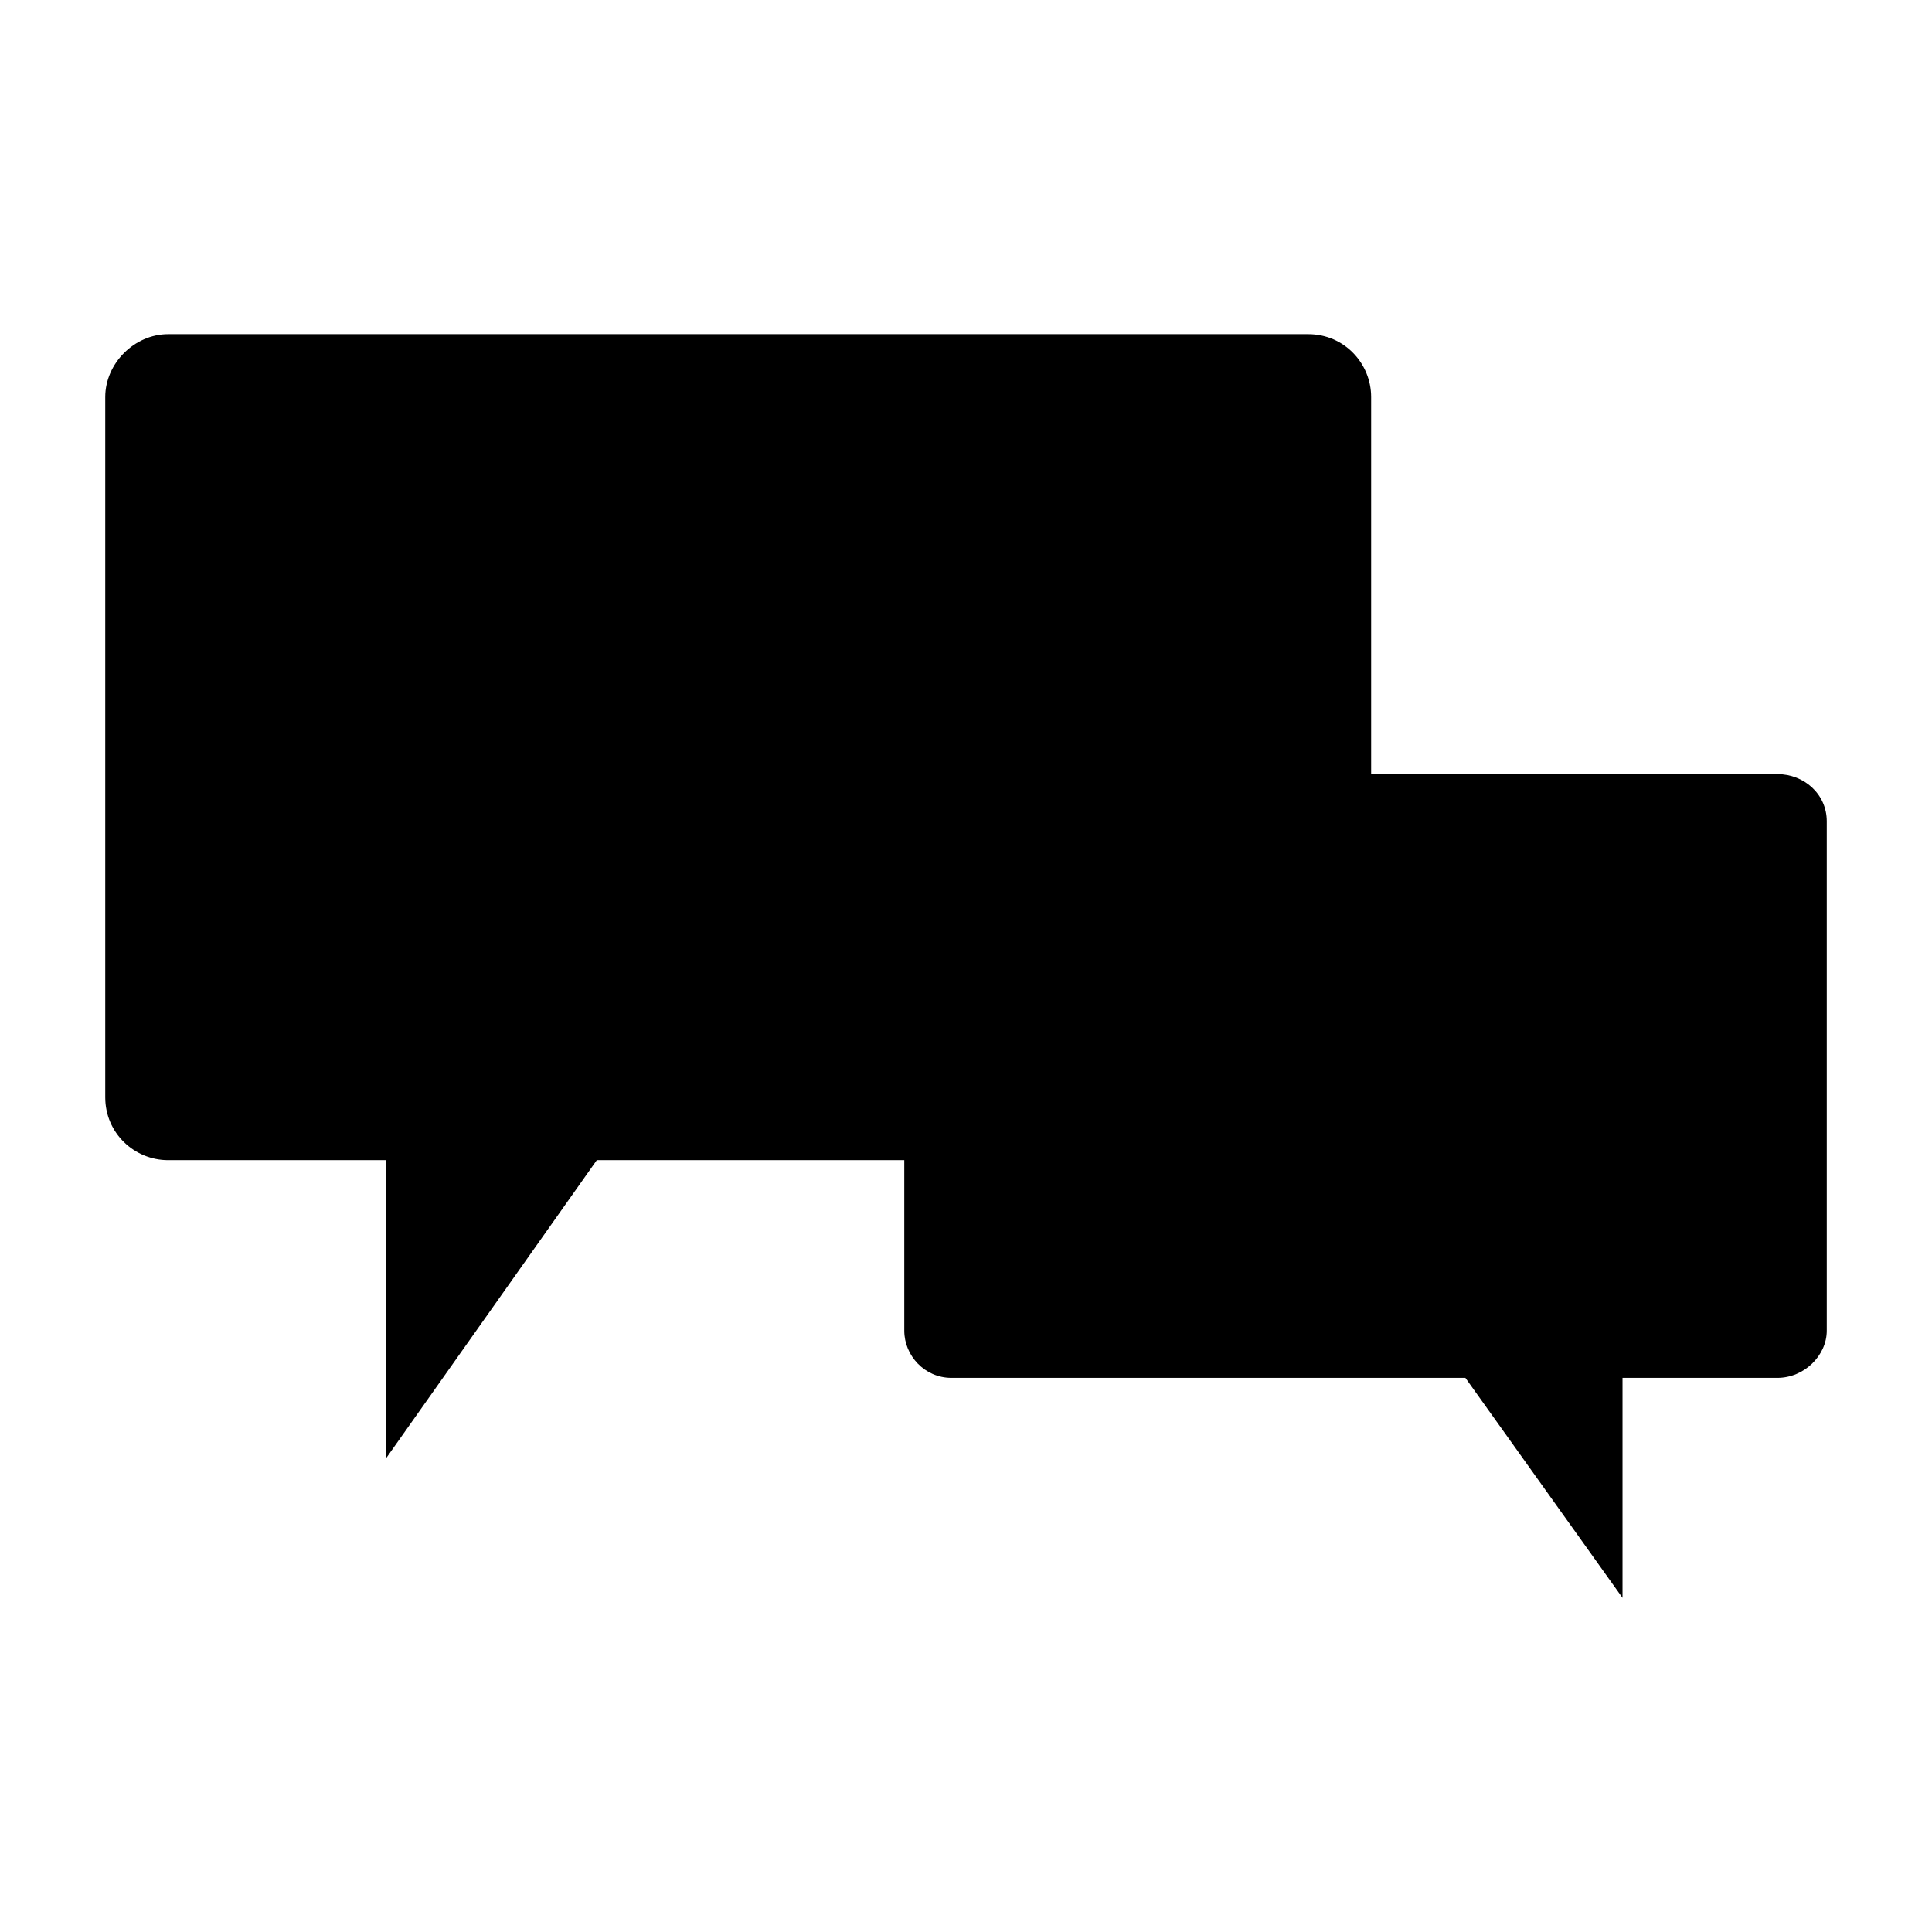 <?xml version="1.0" encoding="UTF-8"?>
<!-- Uploaded to: ICON Repo, www.iconrepo.com, Generator: ICON Repo Mixer Tools -->
<svg fill="#000000" width="800px" height="800px" version="1.1" viewBox="144 144 512 512" xmlns="http://www.w3.org/2000/svg">
 <path d="m188.54 232.56h302.17c9.516 0 16.656 7.734 16.656 16.656v99.93h107.66c7.137 0 13.086 5.352 13.086 12.492v135.02c0 6.543-5.949 12.492-13.086 12.492h-41.043v58.293l-41.637-58.293h-136.21c-7.137 0-12.492-5.949-12.492-12.492v-45.207h-81.488l-55.914 79.109v-79.109h-57.695c-8.922 0-16.656-7.137-16.656-16.656v-185.58c0-8.922 7.734-16.656 16.656-16.656z"/>
</svg>